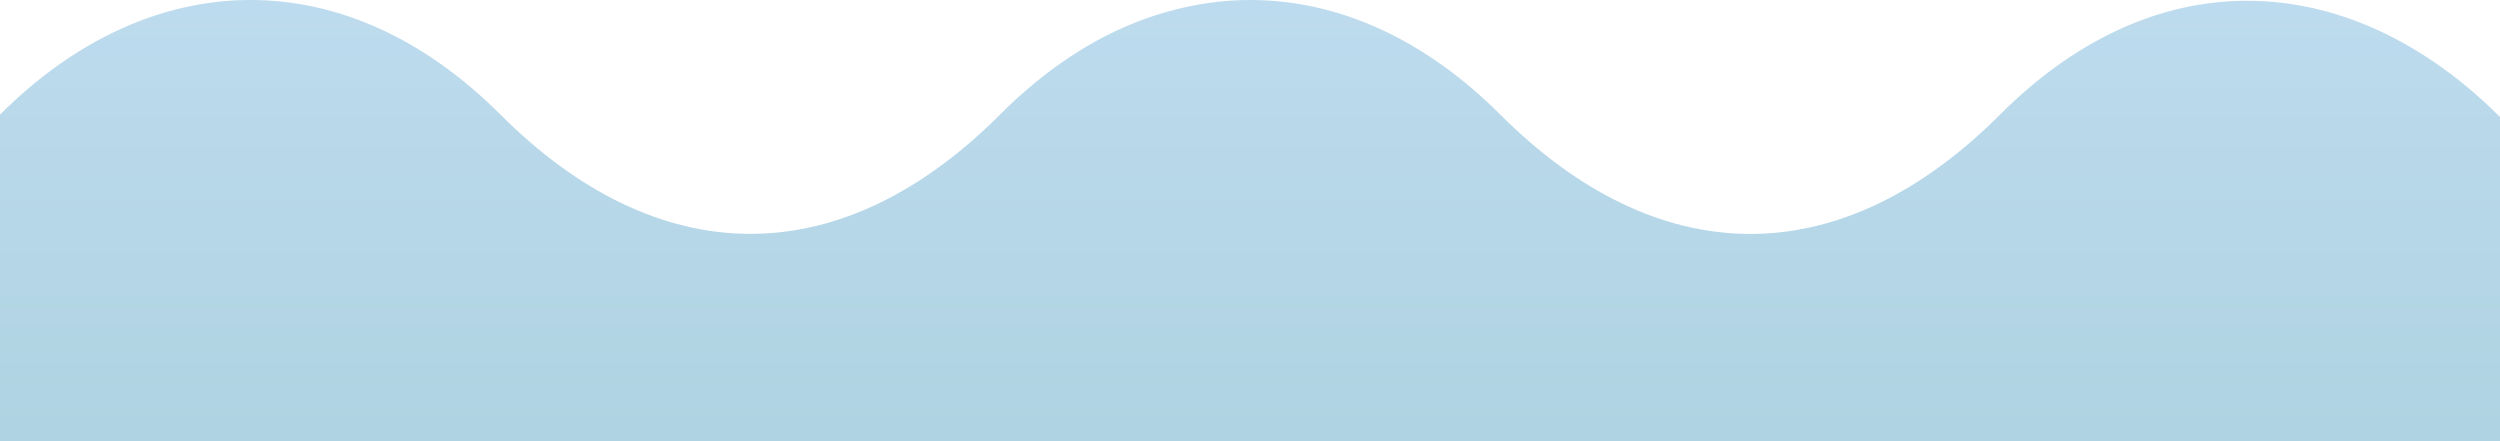 <?xml version="1.0" encoding="UTF-8"?> <!-- Generator: Adobe Illustrator 24.3.0, SVG Export Plug-In . SVG Version: 6.00 Build 0) --> <svg xmlns="http://www.w3.org/2000/svg" xmlns:xlink="http://www.w3.org/1999/xlink" version="1.1" id="Layer_3" x="0px" y="0px" viewBox="0 0 3415 602.7" style="enable-background:new 0 0 3415 602.7;" xml:space="preserve"> <style type="text/css"> .st0{opacity:0.5;fill:url(#SVGID_1_);} </style> <linearGradient id="SVGID_1_" gradientUnits="userSpaceOnUse" x1="1707.496" y1="-23.044" x2="1707.496" y2="605.577"> <stop offset="0" style="stop-color:#7EB9DF"></stop> <stop offset="1" style="stop-color:#5FA8C5"></stop> </linearGradient> <path class="st0" d="M2732,156.6c-221.8,221.8-469.8,212.7-682.5,0C1909.6,16.7,1746.6-27.8,1593.2,16.4 c-74.3,20.9-147.9,63.7-217.5,130.6c-0.3,0.3-0.6,0.5-0.8,0.8c-1.3,1.3-2.6,2.5-3.9,3.8c-1.6,1.6-3.3,3.2-4.9,4.9 c-221.8,221.8-469.8,212.7-682.5,0S204.8-48.2,0,156.6v446.1h1366h683h1366V159.8C3218.3-36.9,2953.8-65.2,2732,156.6z"></path> </svg> 